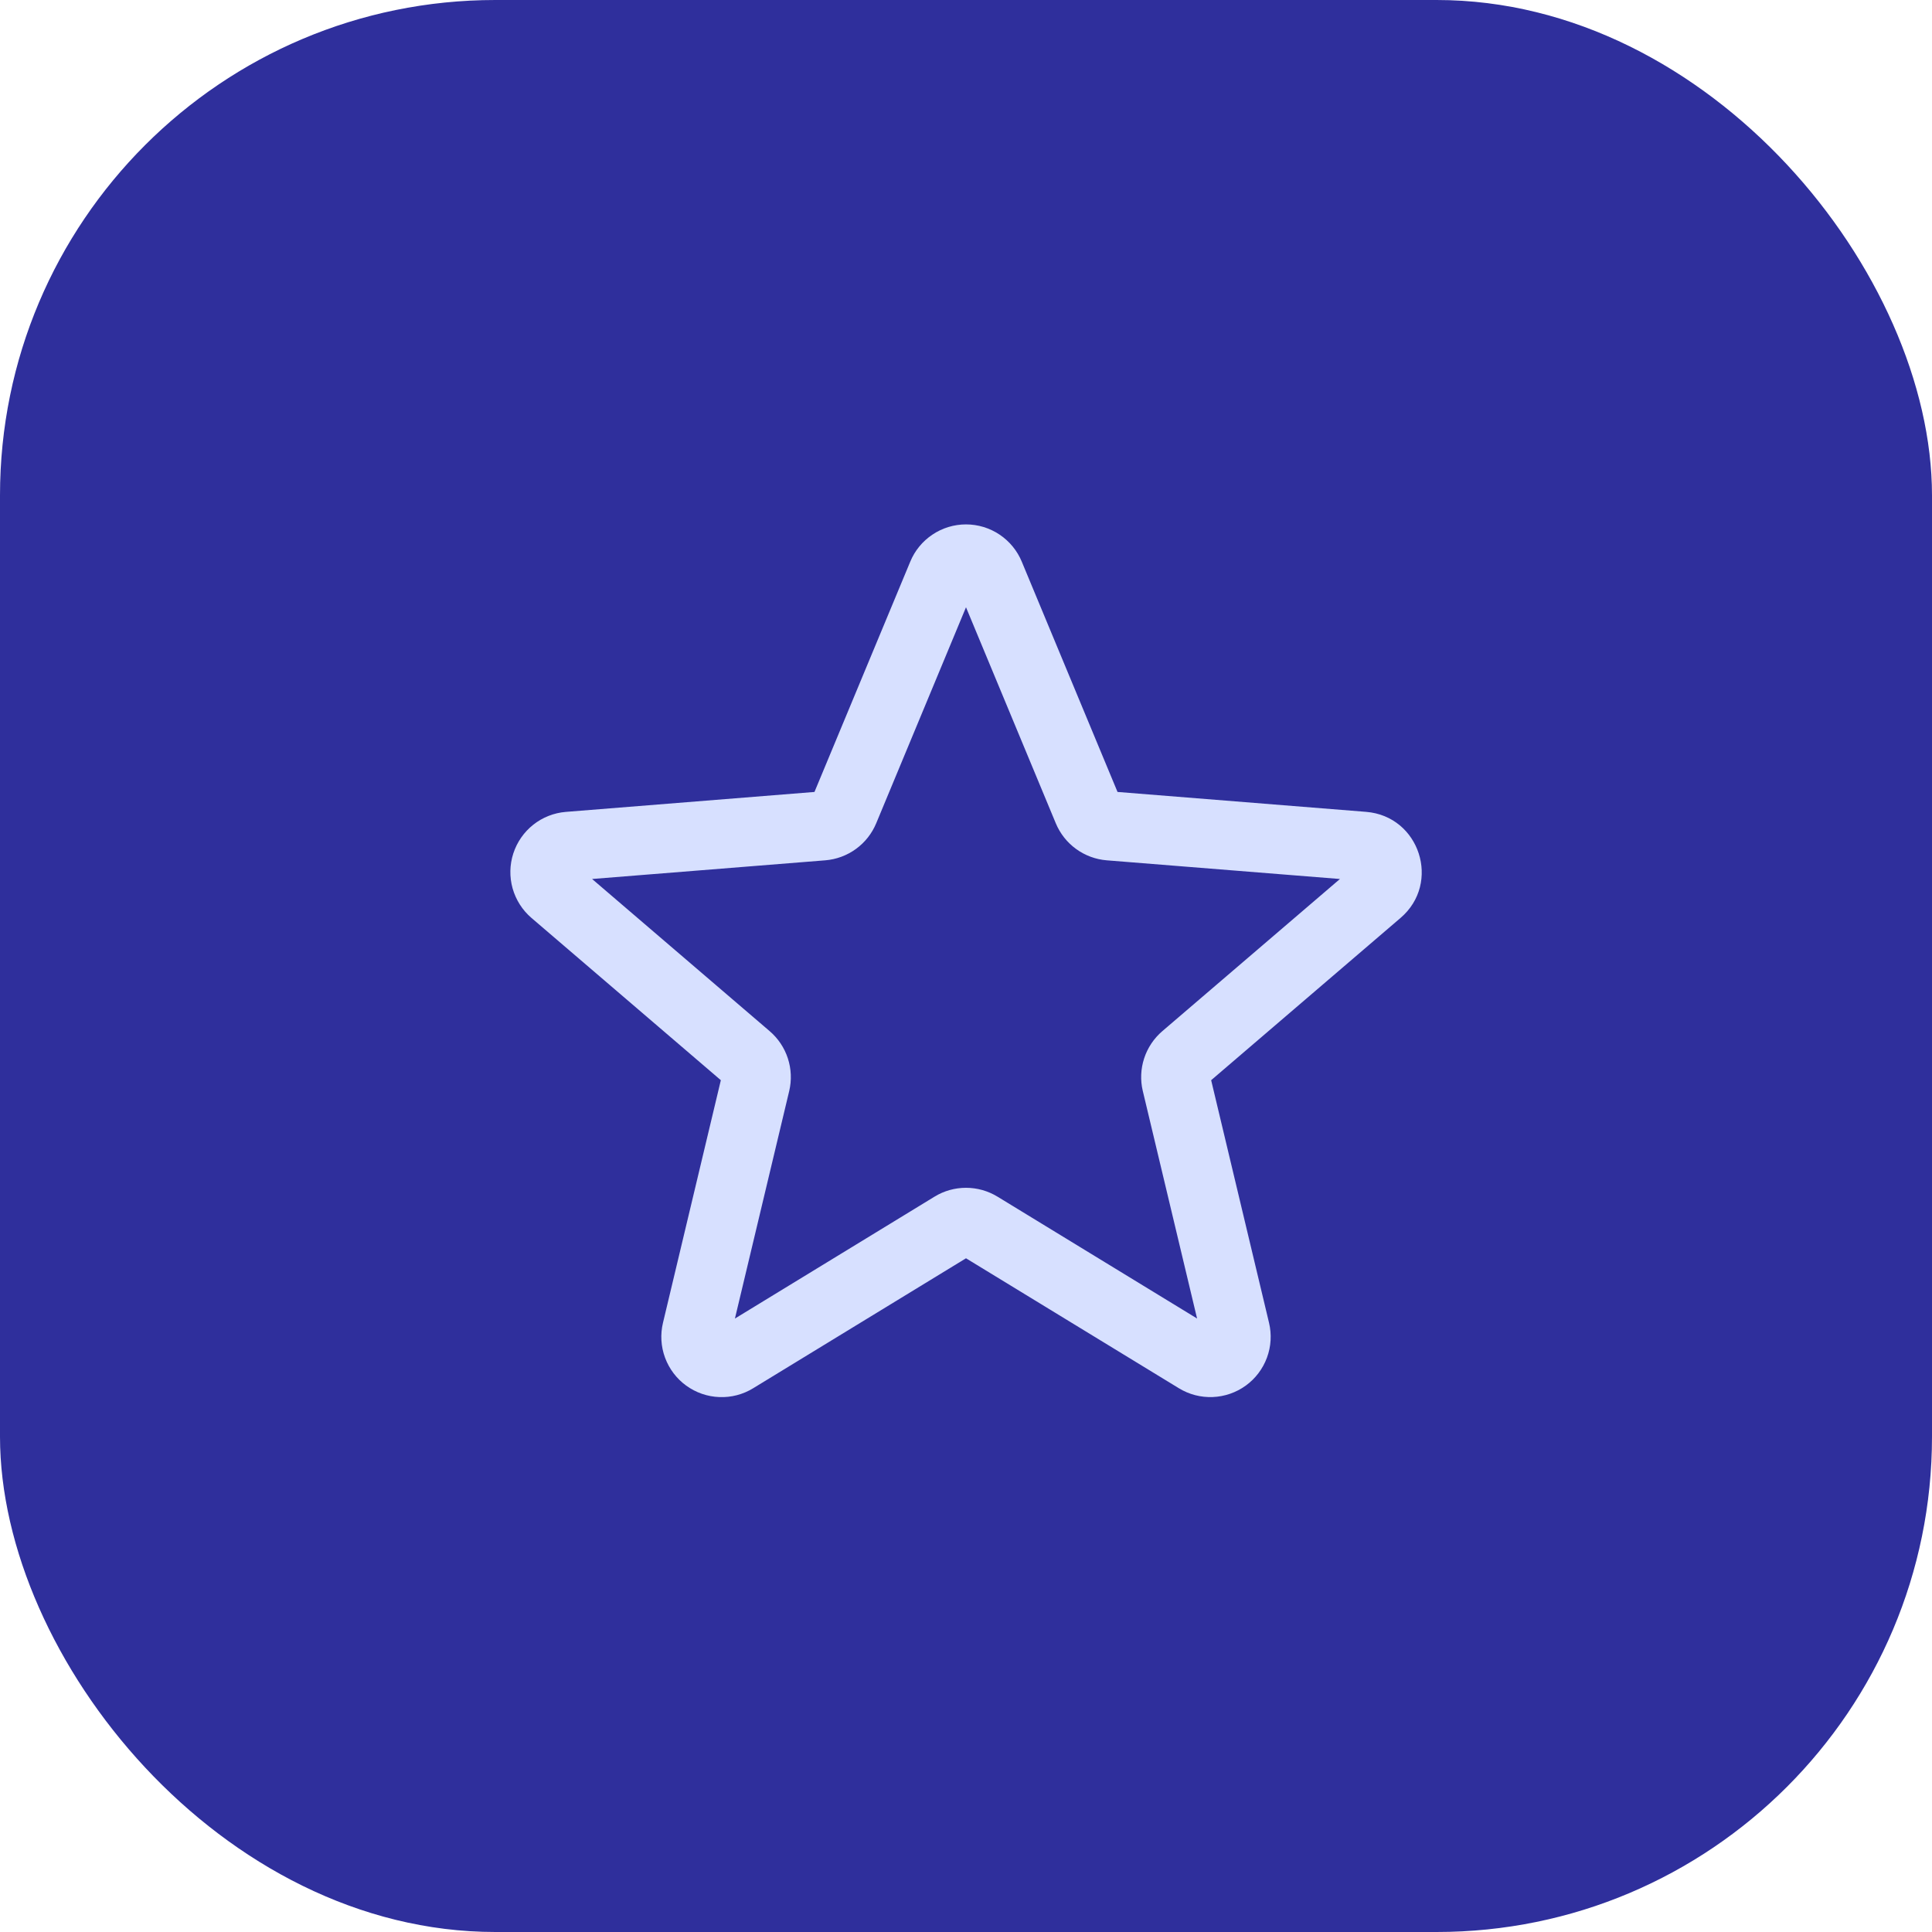 <svg width="56" height="56" viewBox="0 0 56 56" fill="none" xmlns="http://www.w3.org/2000/svg">
<rect width="56" height="56" rx="14.359" fill="#2F2F9C"/>
<path fill-rule="evenodd" clip-rule="evenodd" d="M28 17.602L30.603 23.864C30.727 24.161 30.93 24.419 31.191 24.608C31.451 24.797 31.759 24.911 32.08 24.937C32.08 24.937 32.08 24.937 32.08 24.937L38.839 25.478L33.69 29.889C33.446 30.098 33.264 30.371 33.164 30.676C33.064 30.982 33.05 31.309 33.124 31.621L33.125 31.624L34.698 38.218L28.912 34.685C28.637 34.518 28.322 34.429 28 34.429C27.679 34.429 27.363 34.517 27.089 34.685L21.302 38.219L22.876 31.622C22.95 31.309 22.936 30.982 22.836 30.676C22.736 30.37 22.554 30.098 22.31 29.889C22.31 29.889 22.31 29.89 22.31 29.889L17.162 25.478L23.92 24.937C24.241 24.911 24.549 24.797 24.809 24.608C25.07 24.419 25.273 24.161 25.397 23.864L28 17.602ZM34.838 38.804C34.838 38.804 34.838 38.805 34.838 38.804V38.804ZM27.026 15.497C27.314 15.303 27.653 15.2 28 15.2C28.347 15.2 28.686 15.303 28.975 15.497C29.262 15.69 29.486 15.963 29.618 16.283C29.618 16.284 29.618 16.285 29.619 16.286L32.392 22.955L39.597 23.532C41.149 23.657 41.779 25.595 40.595 26.607L35.106 31.31L36.783 38.34C36.864 38.676 36.843 39.028 36.723 39.353C36.603 39.677 36.39 39.959 36.11 40.162C35.83 40.365 35.496 40.48 35.151 40.494C34.806 40.508 34.464 40.419 34.169 40.238C34.169 40.238 34.169 40.239 34.169 40.238L28 36.472L21.831 40.239C21.537 40.42 21.195 40.509 20.849 40.495C20.504 40.482 20.17 40.366 19.89 40.163C19.61 39.96 19.397 39.678 19.277 39.354C19.157 39.03 19.136 38.677 19.217 38.341C19.217 38.341 19.217 38.341 19.217 38.341L20.894 31.31L15.403 26.605C15.141 26.38 14.952 26.082 14.858 25.75C14.765 25.417 14.772 25.065 14.879 24.736C14.986 24.408 15.187 24.119 15.458 23.904C15.729 23.69 16.057 23.561 16.401 23.533L23.608 22.955L26.383 16.283C26.514 15.963 26.738 15.69 27.026 15.497ZM21.011 31.41C21.01 31.41 21.01 31.409 21.009 31.409L21.011 31.41Z" fill="#D7E0FF"/>
</svg>
